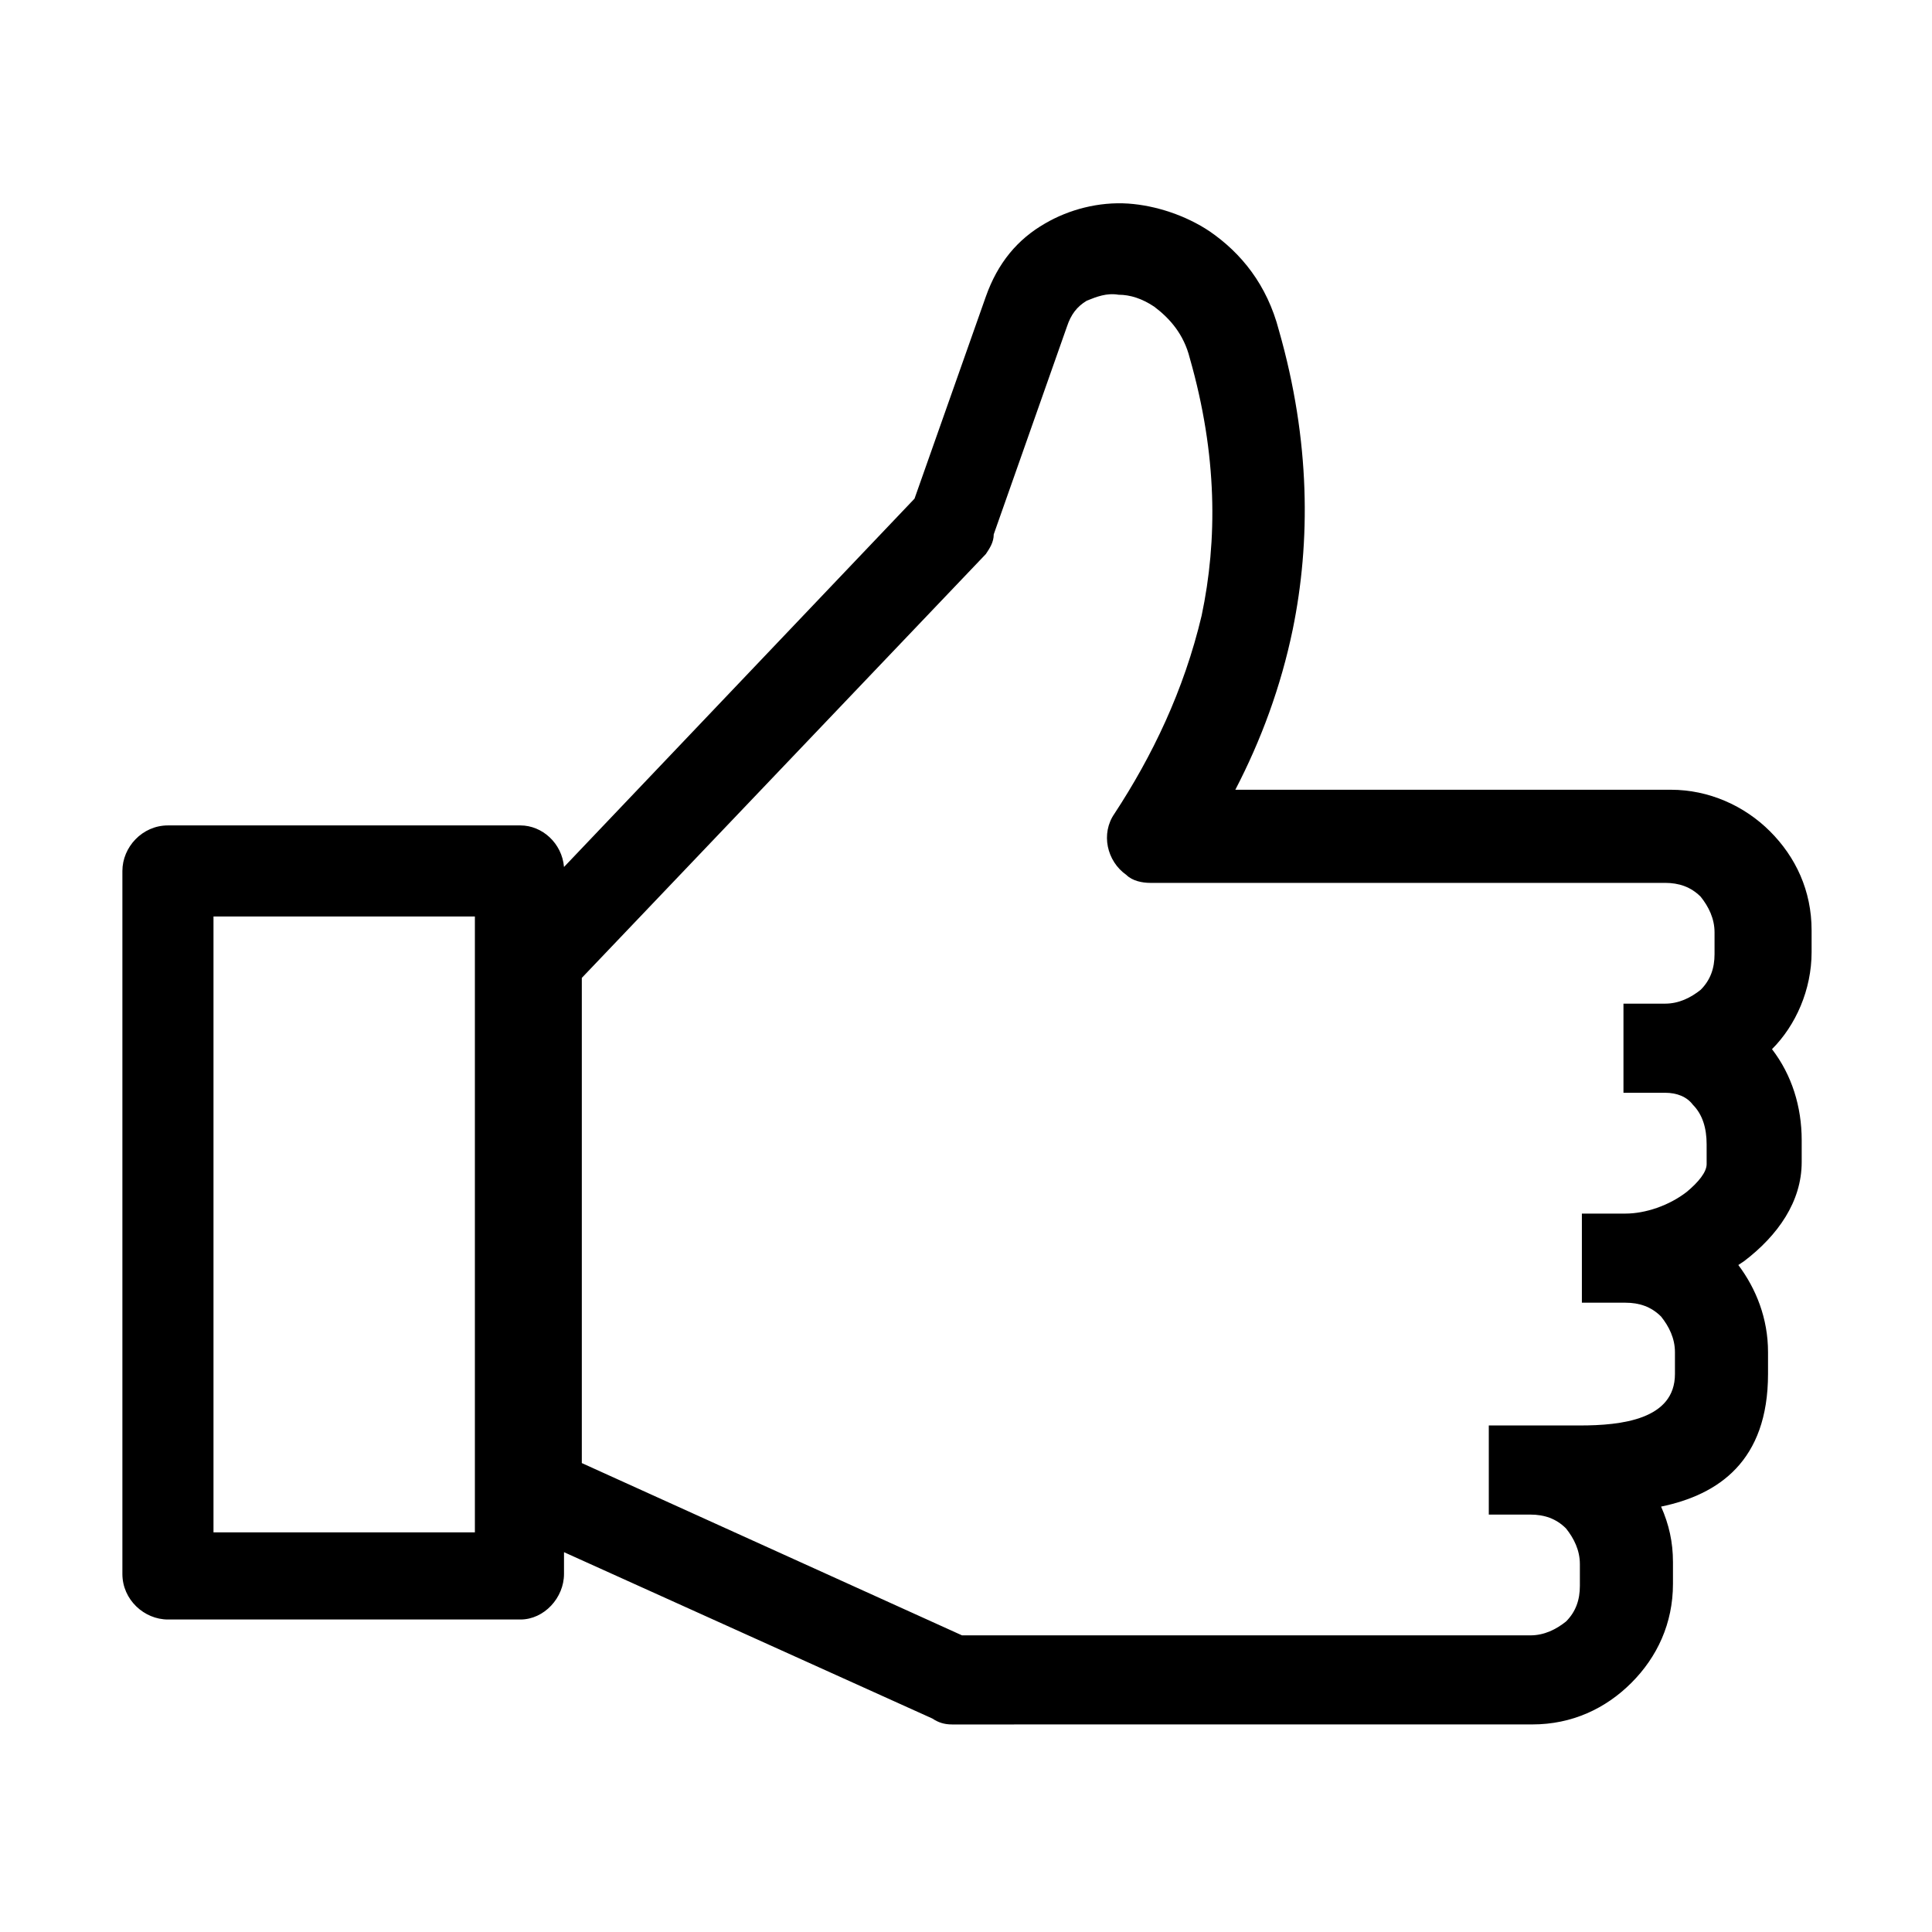<?xml version="1.0" encoding="UTF-8"?>
<!-- The Best Svg Icon site in the world: iconSvg.co, Visit us! https://iconsvg.co -->
<svg fill="#000000" width="800px" height="800px" version="1.1" viewBox="144 144 512 512" xmlns="http://www.w3.org/2000/svg">
 <path d="m269.85 386.88h-69.273v163.21h69.273zm23.617-13.121 92.891-97.613 18.895-53.531c3.148-8.922 8.398-15.219 15.742-19.418 6.297-3.672 14.168-5.773 22.043-5.246 7.348 0.523 15.219 3.148 21.516 7.348 8.398 5.773 15.219 14.168 18.367 26.238 8.398 29.391 8.398 56.152 3.672 79.246-3.148 15.219-8.398 29.391-15.219 42.508h115.46c9.973 0 19.418 4.199 26.238 11.02 6.824 6.824 11.02 15.742 11.02 26.238v5.773c0 9.973-4.199 19.418-10.496 25.715 5.246 6.824 7.871 15.219 7.871 24.141v5.773c0 10.496-6.297 19.418-15.219 26.238l-1.574 1.051c4.723 6.297 7.871 14.168 7.871 23.09v5.773c0 23.09-13.121 32.012-28.34 35.16 2.098 4.723 3.148 9.445 3.148 14.695v5.773c0 10.496-4.199 19.418-11.02 26.238-6.824 6.824-15.742 11.02-26.238 11.02l-153.77 0.008c-2.098 0-3.672-0.523-5.246-1.574l-97.613-44.082v5.773c0 6.297-5.246 12.07-11.547 12.07h-93.414c-6.297 0-12.07-5.246-12.07-12.07v-186.3c0-6.297 5.246-12.07 12.07-12.07h93.414c5.773 0 11.02 4.723 11.547 11.02zm111.78-82.918-107.06 112.31v128.58l100.76 45.656h150.62c3.672 0 6.824-1.574 9.445-3.672 2.625-2.625 3.672-5.773 3.672-9.445v-5.773c0-3.672-1.574-6.824-3.672-9.445-2.625-2.625-5.773-3.672-9.445-3.672h-11.02v-23.617h16.793 7.348c11.02 0 25.191-1.574 25.191-13.645v-5.773c0-3.672-1.574-6.824-3.672-9.445-2.625-2.625-5.773-3.672-9.445-3.672h-11.547v-23.617h11.547c5.246 0 11.547-2.098 16.27-5.773 3.148-2.625 5.246-5.246 5.246-7.348l-0.004-5.254c0-4.199-1.051-7.871-3.672-10.496-1.574-2.098-4.199-3.148-7.348-3.148h-11.02v-23.617h11.02c3.672 0 6.824-1.574 9.445-3.672 2.625-2.625 3.672-5.773 3.672-9.445v-5.773c0-3.672-1.574-6.824-3.672-9.445-2.625-2.625-5.773-3.672-9.445-3.672h-136.45c-2.098 0-4.723-0.523-6.297-2.098-5.246-3.672-6.824-11.02-3.148-16.27 9.973-15.219 18.367-32.539 23.09-52.48 4.199-19.941 4.199-42.508-3.148-68.223-1.574-6.297-5.246-10.496-9.445-13.645-3.148-2.098-6.297-3.148-9.445-3.148-3.148-0.523-5.773 0.523-8.398 1.574-2.625 1.574-4.199 3.672-5.246 6.824l-19.418 55.105c0 2.09-1.051 3.664-2.102 5.238z"/>
</svg>